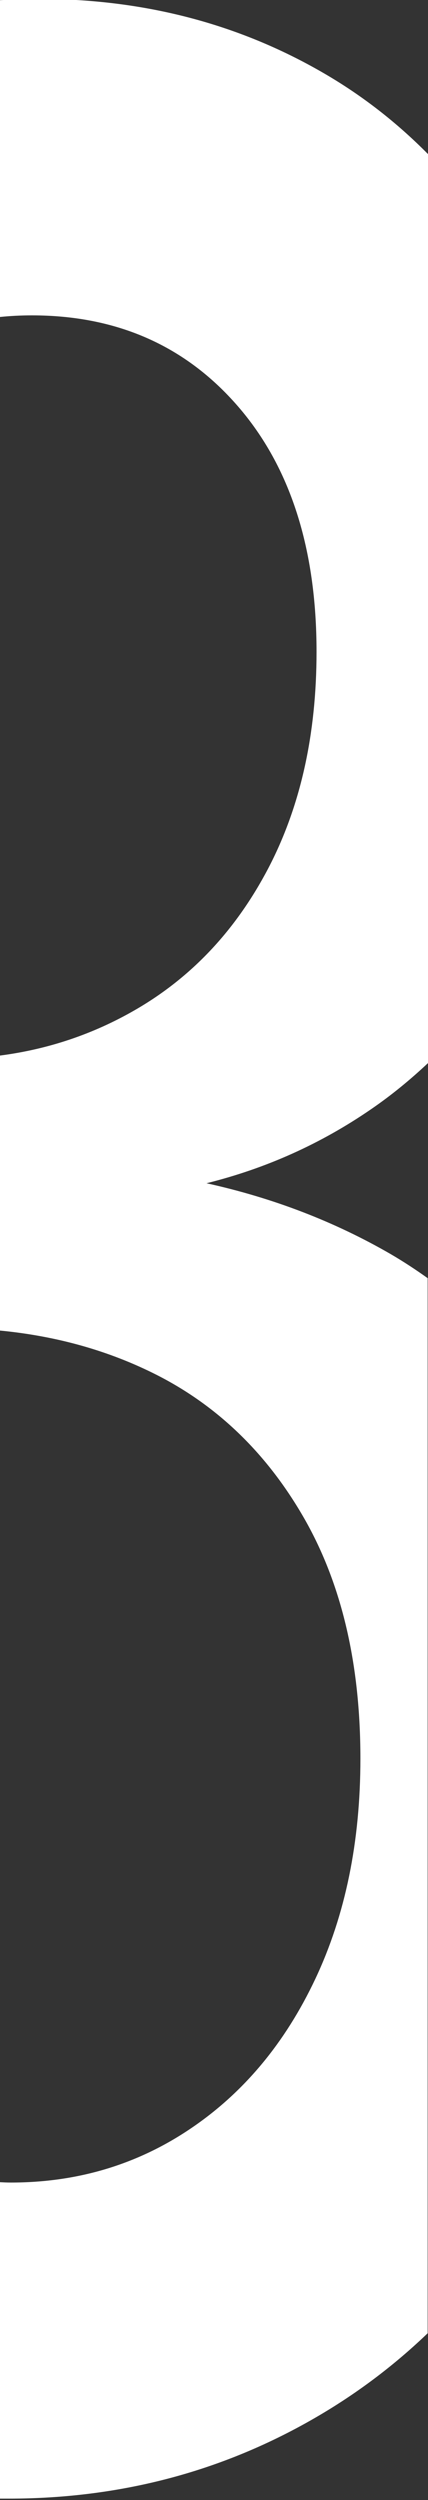 <svg width="24" height="140" viewBox="0 0 24 140" fill="none" xmlns="http://www.w3.org/2000/svg">
<rect x="0" y="0" width="24" height="140" fill="#333333" stroke="none"/>
<g clip-path="url(#clip0_3017_5456)">
<path d="M24 71.59C23.33 71.11 22.63 70.65 21.91 70.23C18.78 68.42 15.34 67.09 11.58 66.26C14.92 65.43 17.99 64.05 20.8 62.12C21.94 61.34 23 60.47 24 59.53V8.63C22.25 6.86 20.3 5.34 18.14 4.09C13.38 1.33 8.06 -0.06 2.18 -0.06C1.45 -0.06 0.72 -0.03 0 0.01V17.75C0.59 17.69 1.18 17.66 1.79 17.66C6.55 17.66 10.4 19.36 13.34 22.75C16.28 26.14 17.75 30.73 17.75 36.5C17.75 41.15 16.84 45.2 15.03 48.65C13.21 52.11 10.73 54.74 7.57 56.56C5.23 57.91 2.7 58.76 0 59.11V74.51C3.21 74.82 6.14 75.65 8.8 77C12.26 78.76 15.03 81.46 17.1 85.1C19.17 88.75 20.21 93.2 20.21 98.48C20.21 103.13 19.37 107.24 17.68 110.82C15.99 114.4 13.66 117.2 10.67 119.21C7.69 121.22 4.33 122.22 0.61 122.22C0.4 122.22 0.19 122.21 -0.01 122.2V139.92C0.15 139.92 0.32 139.92 0.48 139.92C7.05 139.92 13.04 138.25 18.45 134.93C20.45 133.7 22.29 132.28 23.98 130.66V71.57L24 71.59Z" fill="white"/>
</g>
<defs>
<clipPath id="clip0_3017_5456">
<rect width="24" height="140" fill="white"/>
</clipPath>
</defs>
</svg>

